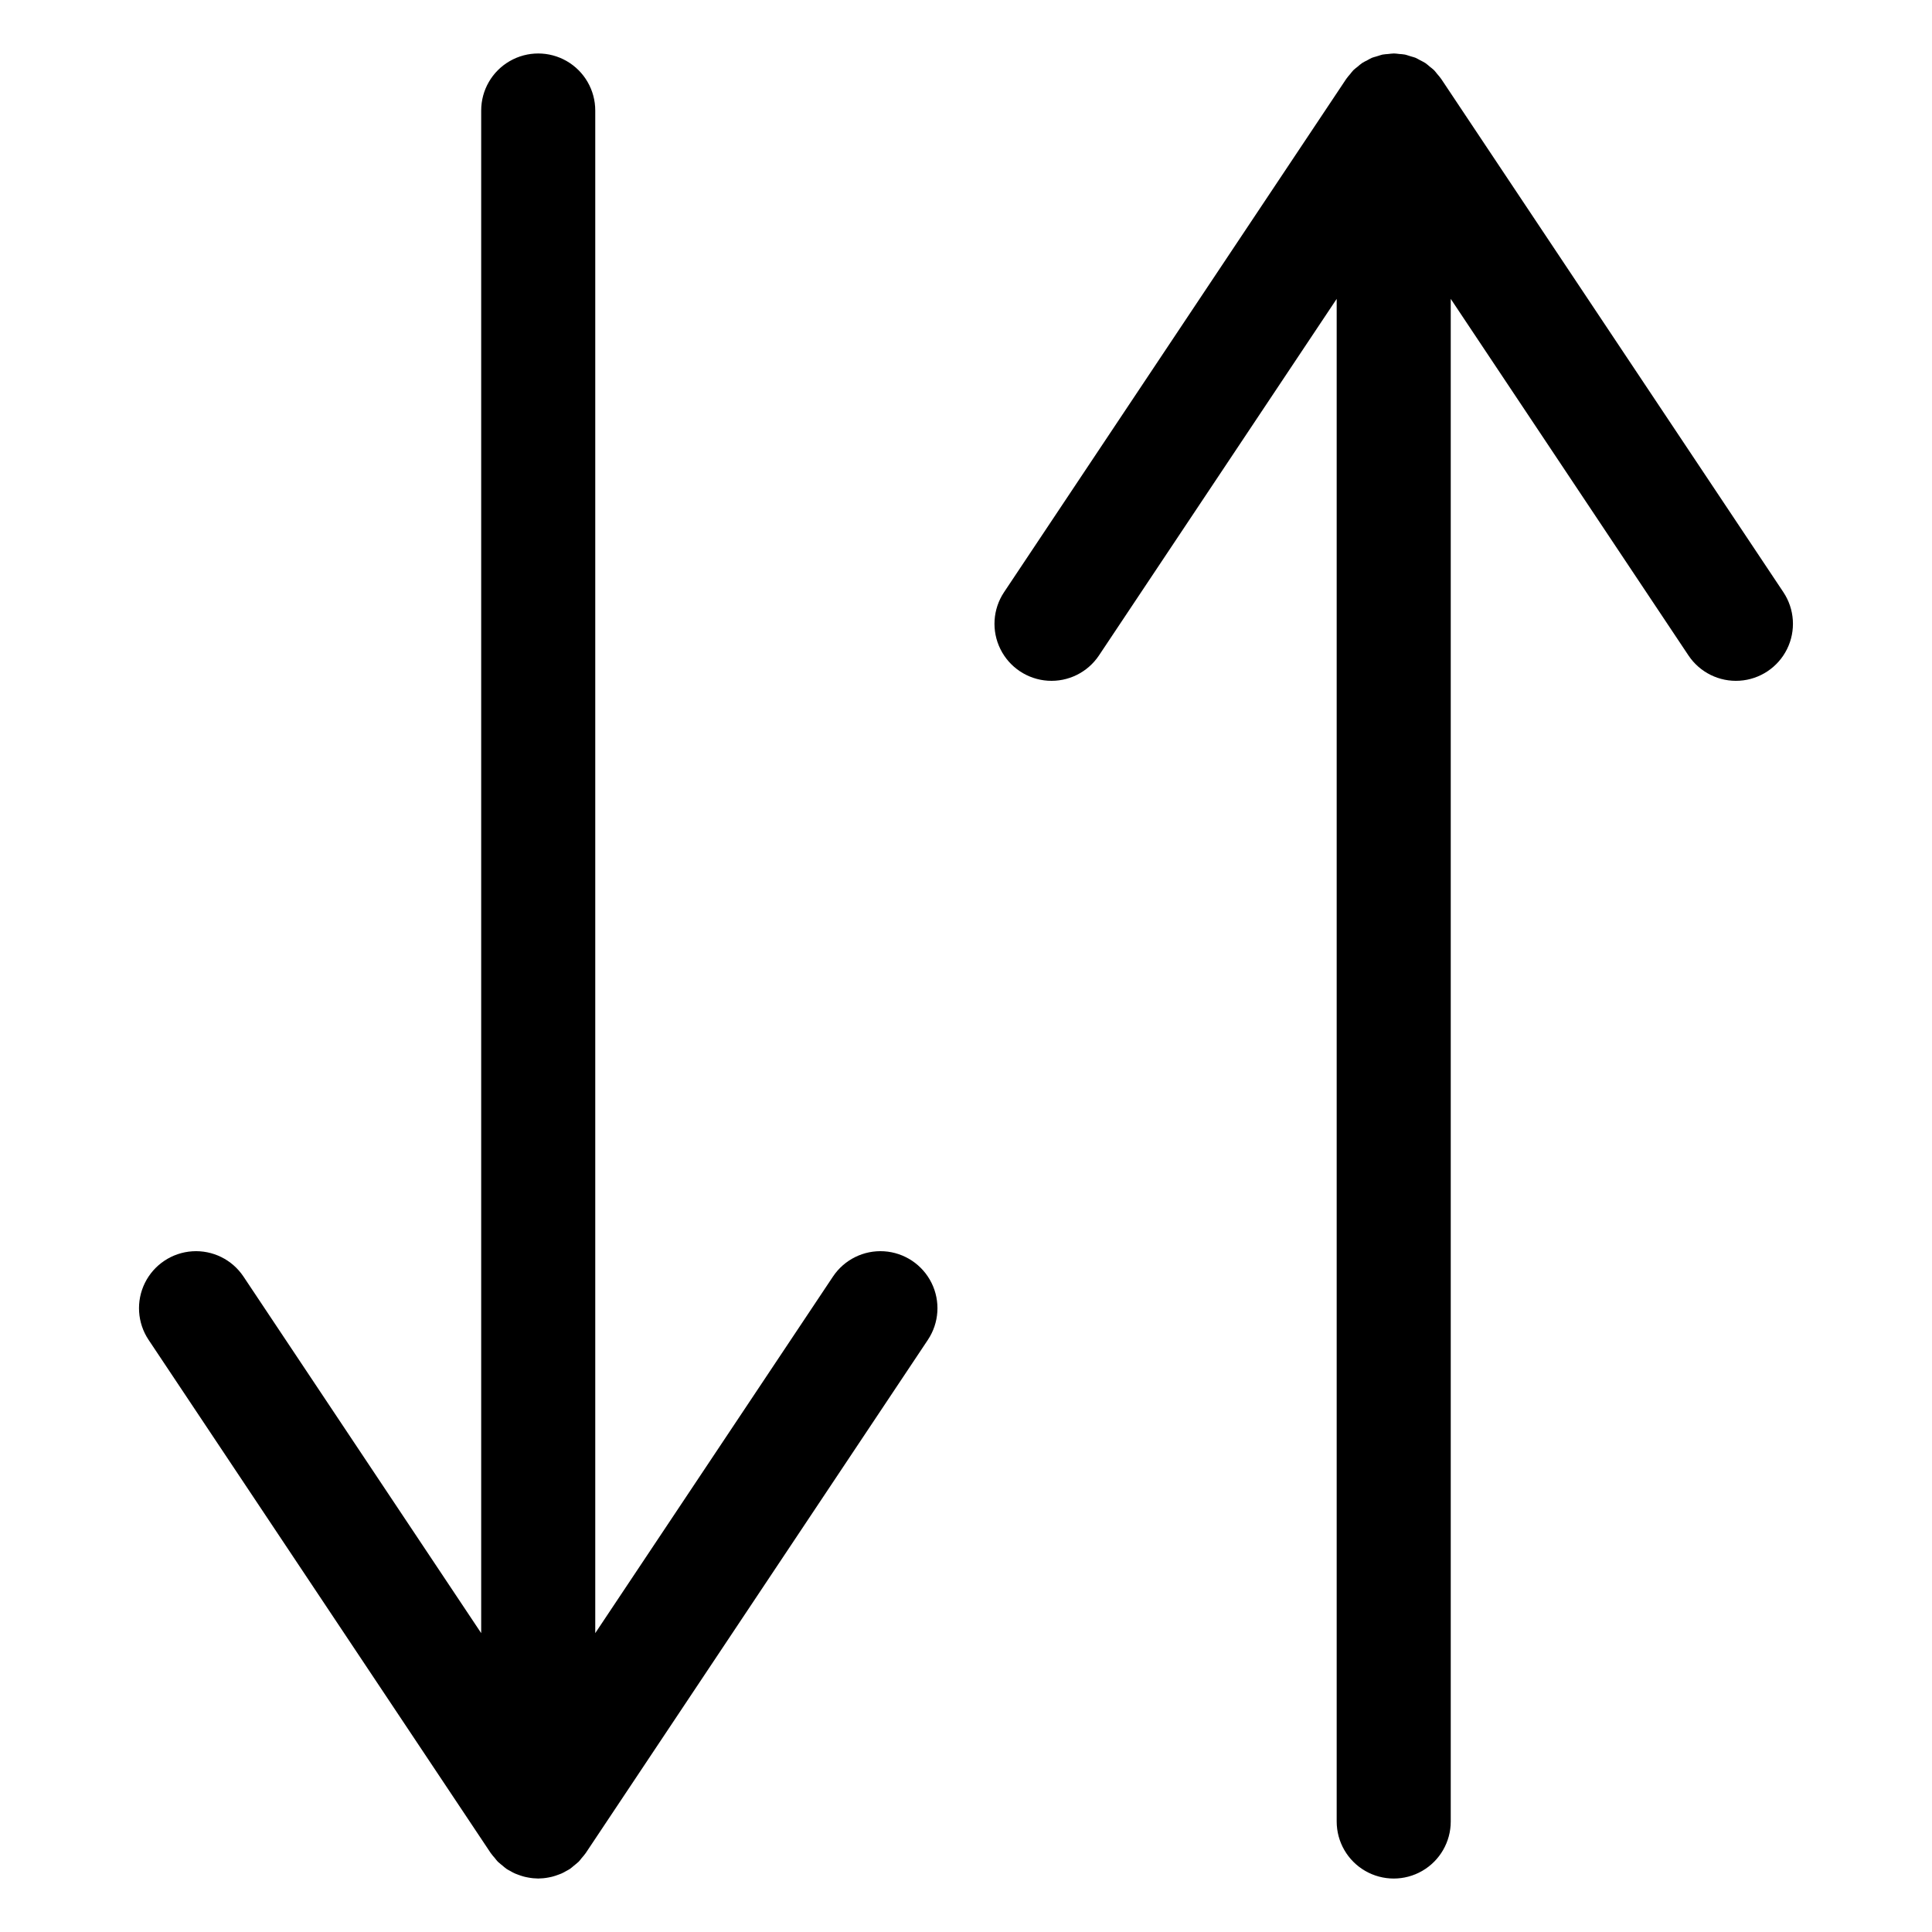 <?xml version="1.0" encoding="UTF-8"?>
<!-- Uploaded to: ICON Repo, www.svgrepo.com, Generator: ICON Repo Mixer Tools -->
<svg fill="#000000" width="800px" height="800px" version="1.1" viewBox="144 144 512 512" xmlns="http://www.w3.org/2000/svg">
 <path d="m389.9 499.07-90.621 135.93-0.051 0.074-0.016 0.023-0.016 0.016h0.004c-0.32 0.438-0.664 0.859-1.027 1.262-0.277 0.332-0.516 0.691-0.824 1-0.125 0.125-0.277 0.223-0.406 0.344-0.262 0.246-0.543 0.453-0.82 0.68-0.359 0.293-0.691 0.617-1.078 0.875l-0.02 0.016c-0.332 0.223-0.684 0.387-1.023 0.578-0.195 0.109-0.379 0.227-0.574 0.324-0.227 0.113-0.449 0.227-0.676 0.328-0.242 0.105-0.492 0.188-0.738 0.281h-0.008c-0.508 0.199-1.027 0.367-1.555 0.512-0.145 0.039-0.285 0.07-0.43 0.105-0.223 0.051-0.445 0.098-0.672 0.137-0.891 0.172-1.793 0.262-2.695 0.273h-0.031c-0.902-0.012-1.805-0.102-2.691-0.273-0.227-0.043-0.449-0.086-0.672-0.137-0.145-0.031-0.285-0.066-0.43-0.105-0.527-0.145-1.051-0.312-1.559-0.512-0.246-0.094-0.5-0.176-0.738-0.281-0.227-0.102-0.453-0.215-0.676-0.328-0.199-0.098-0.383-0.215-0.574-0.324-0.34-0.191-0.691-0.355-1.023-0.578l-0.02-0.016c-0.387-0.258-0.719-0.582-1.078-0.875-0.277-0.227-0.559-0.43-0.82-0.68-0.129-0.121-0.281-0.215-0.406-0.344-0.309-0.309-0.547-0.668-0.824-1h-0.004c-0.367-0.402-0.711-0.824-1.027-1.262l-0.016-0.016-0.016-0.023-0.051-0.074-90.621-135.93c-2.992-4.492-3.363-10.242-0.973-15.082 2.394-4.84 7.188-8.035 12.578-8.383 5.387-0.348 10.551 2.207 13.547 6.699l62.996 94.492v-403.51c0-5.402 2.879-10.391 7.559-13.09 4.676-2.699 10.438-2.699 15.113 0 4.676 2.699 7.555 7.688 7.555 13.09v403.51l62.996-94.492c2.996-4.492 8.16-7.047 13.551-6.699 5.387 0.348 10.18 3.543 12.574 8.383s2.023 10.59-0.973 15.082zm226.71-198.14-90.621-135.93-0.051-0.074-0.016-0.023-0.016-0.02c-0.316-0.441-0.66-0.859-1.023-1.262-0.277-0.332-0.516-0.691-0.824-1l-0.043-0.043c-0.332-0.332-0.711-0.586-1.07-0.883-0.383-0.344-0.781-0.668-1.195-0.973l-0.02-0.016h-0.004c-0.445-0.27-0.898-0.516-1.367-0.738-0.402-0.211-0.781-0.461-1.203-0.637l-0.105-0.047c-0.309-0.125-0.629-0.18-0.941-0.285-0.227-0.074-0.453-0.141-0.68-0.207-0.363-0.102-0.703-0.25-1.074-0.324l-0.098-0.016c-0.488-0.098-0.98-0.105-1.473-0.152-0.473-0.047-0.938-0.133-1.414-0.133l-0.047 0.008c-0.477 0-0.941 0.086-1.414 0.133-0.492 0.047-0.984 0.055-1.473 0.152l-0.098 0.016c-0.352 0.07-0.672 0.211-1.012 0.305-0.25 0.07-0.5 0.145-0.746 0.227-0.312 0.105-0.633 0.156-0.941 0.285l-0.109 0.047c-0.406 0.168-0.773 0.41-1.16 0.613l0.008-0.004c-0.484 0.227-0.953 0.48-1.41 0.758l-0.004 0.004-0.02 0.016c-0.406 0.297-0.801 0.617-1.176 0.953-0.363 0.301-0.75 0.559-1.086 0.895l-0.043 0.043c-0.309 0.309-0.547 0.668-0.824 1l-0.004 0.004c-0.363 0.402-0.707 0.82-1.023 1.262l-0.016 0.02-0.016 0.023-0.051 0.074-90.621 135.93c-2.996 4.492-3.367 10.242-0.973 15.082 2.394 4.84 7.188 8.035 12.574 8.383 5.391 0.348 10.555-2.207 13.551-6.699l62.996-94.492v403.51c0 5.402 2.879 10.391 7.555 13.09 4.68 2.703 10.441 2.703 15.117 0 4.676-2.699 7.555-7.688 7.555-13.09v-403.51l62.996 94.492c2.996 4.492 8.16 7.047 13.551 6.699 5.387-0.348 10.18-3.543 12.574-8.383 2.394-4.84 2.023-10.59-0.973-15.082z"/>
</svg>